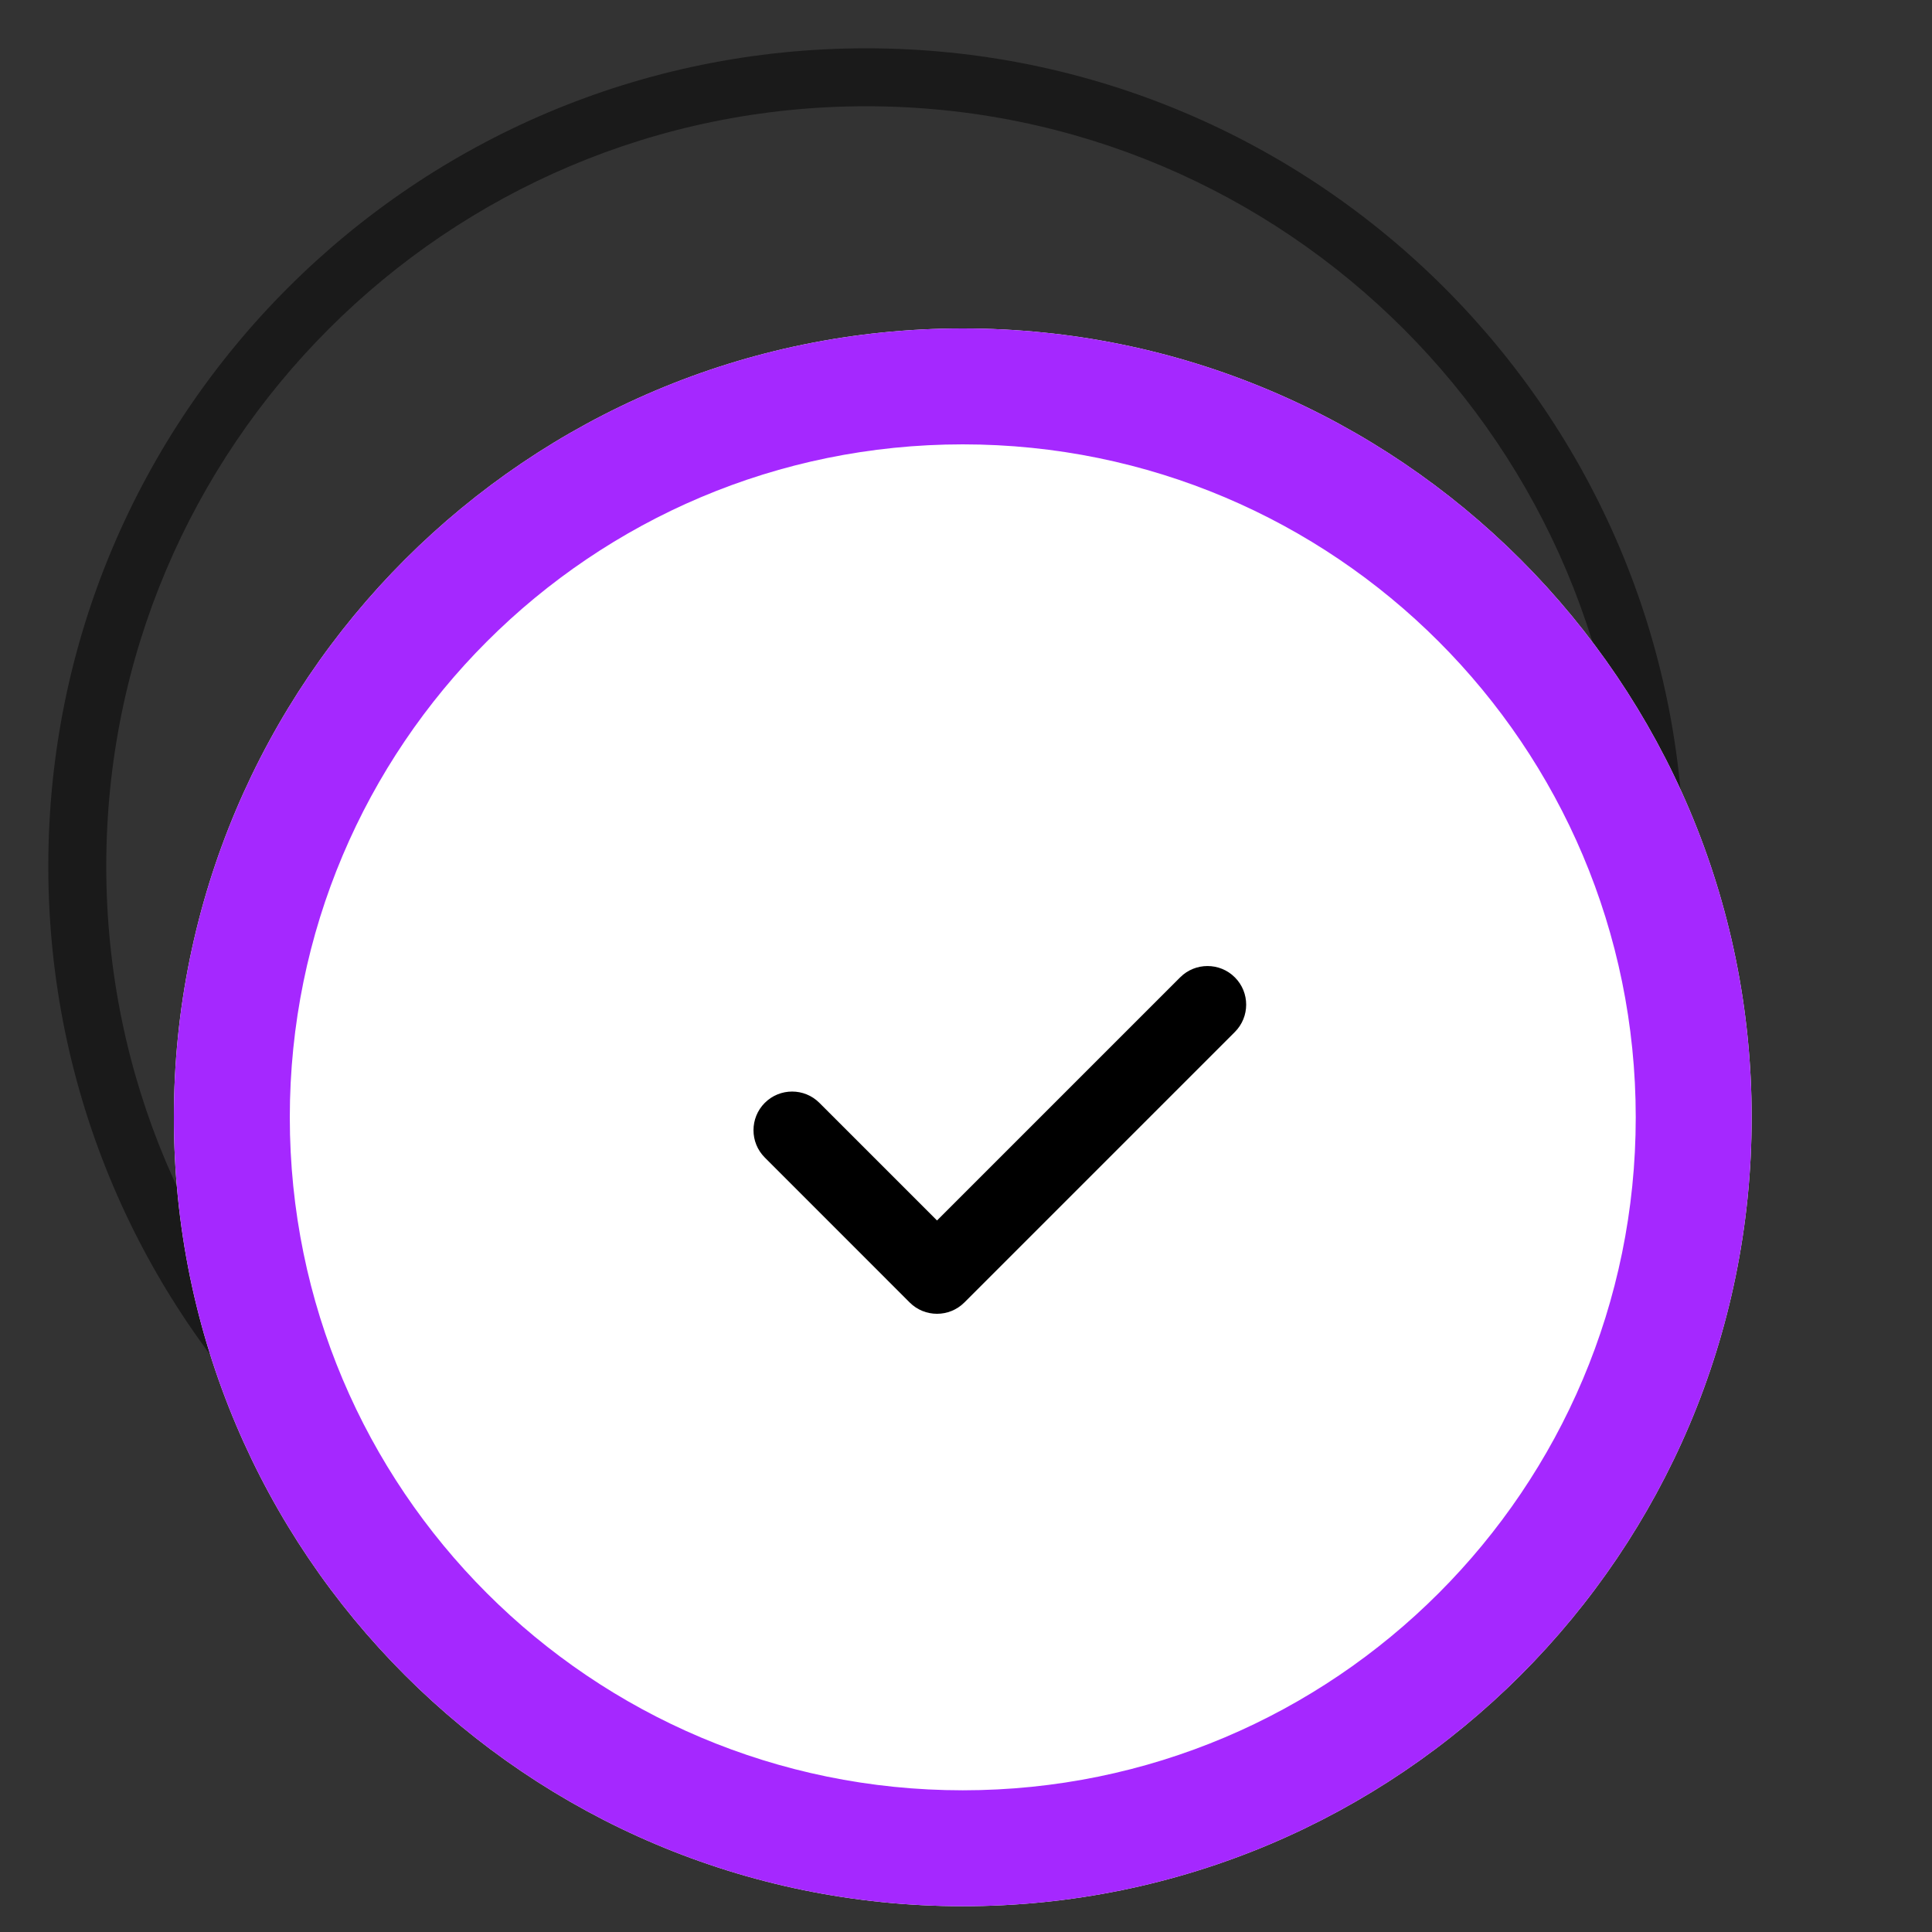 <svg width="32" height="32" viewBox="0 0 32 32" fill="none" xmlns="http://www.w3.org/2000/svg">
<rect x="0" y="0" width="32" height="32" fill="#333333" stroke="none"/>
<path fill-rule="evenodd" clip-rule="evenodd" d="M14.347 1.76C7.395 1.76 1.76 7.396 1.76 14.347C1.76 21.298 7.395 26.933 14.347 26.933C21.298 26.933 26.933 21.298 26.933 14.347C26.933 7.396 21.298 1.76 14.347 1.76ZM0.8 14.347C0.8 6.866 6.865 0.8 14.347 0.8C21.828 0.8 27.893 6.866 27.893 14.347C27.893 21.828 21.828 27.893 14.347 27.893C6.865 27.893 0.8 21.828 0.8 14.347Z" fill="#1A1A1A"/>
<path d="M29.013 18.507C29.013 25.723 23.163 31.573 15.947 31.573C8.73 31.573 2.88 25.723 2.88 18.507C2.88 11.291 8.73 5.44 15.947 5.44C23.163 5.44 29.013 11.291 29.013 18.507Z" fill="white"/>
<path fill-rule="evenodd" clip-rule="evenodd" d="M15.947 29.653C22.103 29.653 27.093 24.663 27.093 18.507C27.093 12.351 22.103 7.36 15.947 7.36C9.79 7.36 4.8 12.351 4.8 18.507C4.8 24.663 9.79 29.653 15.947 29.653ZM15.947 31.573C23.163 31.573 29.013 25.723 29.013 18.507C29.013 11.291 23.163 5.44 15.947 5.44C8.73 5.44 2.88 11.291 2.88 18.507C2.88 25.723 8.73 31.573 15.947 31.573Z" fill="#A528FF"/>
<path fill-rule="evenodd" clip-rule="evenodd" d="M20.453 16.188C20.703 16.437 20.703 16.843 20.453 17.093L15.973 21.573C15.723 21.823 15.317 21.823 15.067 21.573L12.667 19.172C12.418 18.923 12.418 18.517 12.667 18.267C12.917 18.017 13.323 18.017 13.572 18.267L15.52 20.215L19.547 16.188C19.797 15.938 20.203 15.938 20.453 16.188Z" fill="black"/>
</svg>
